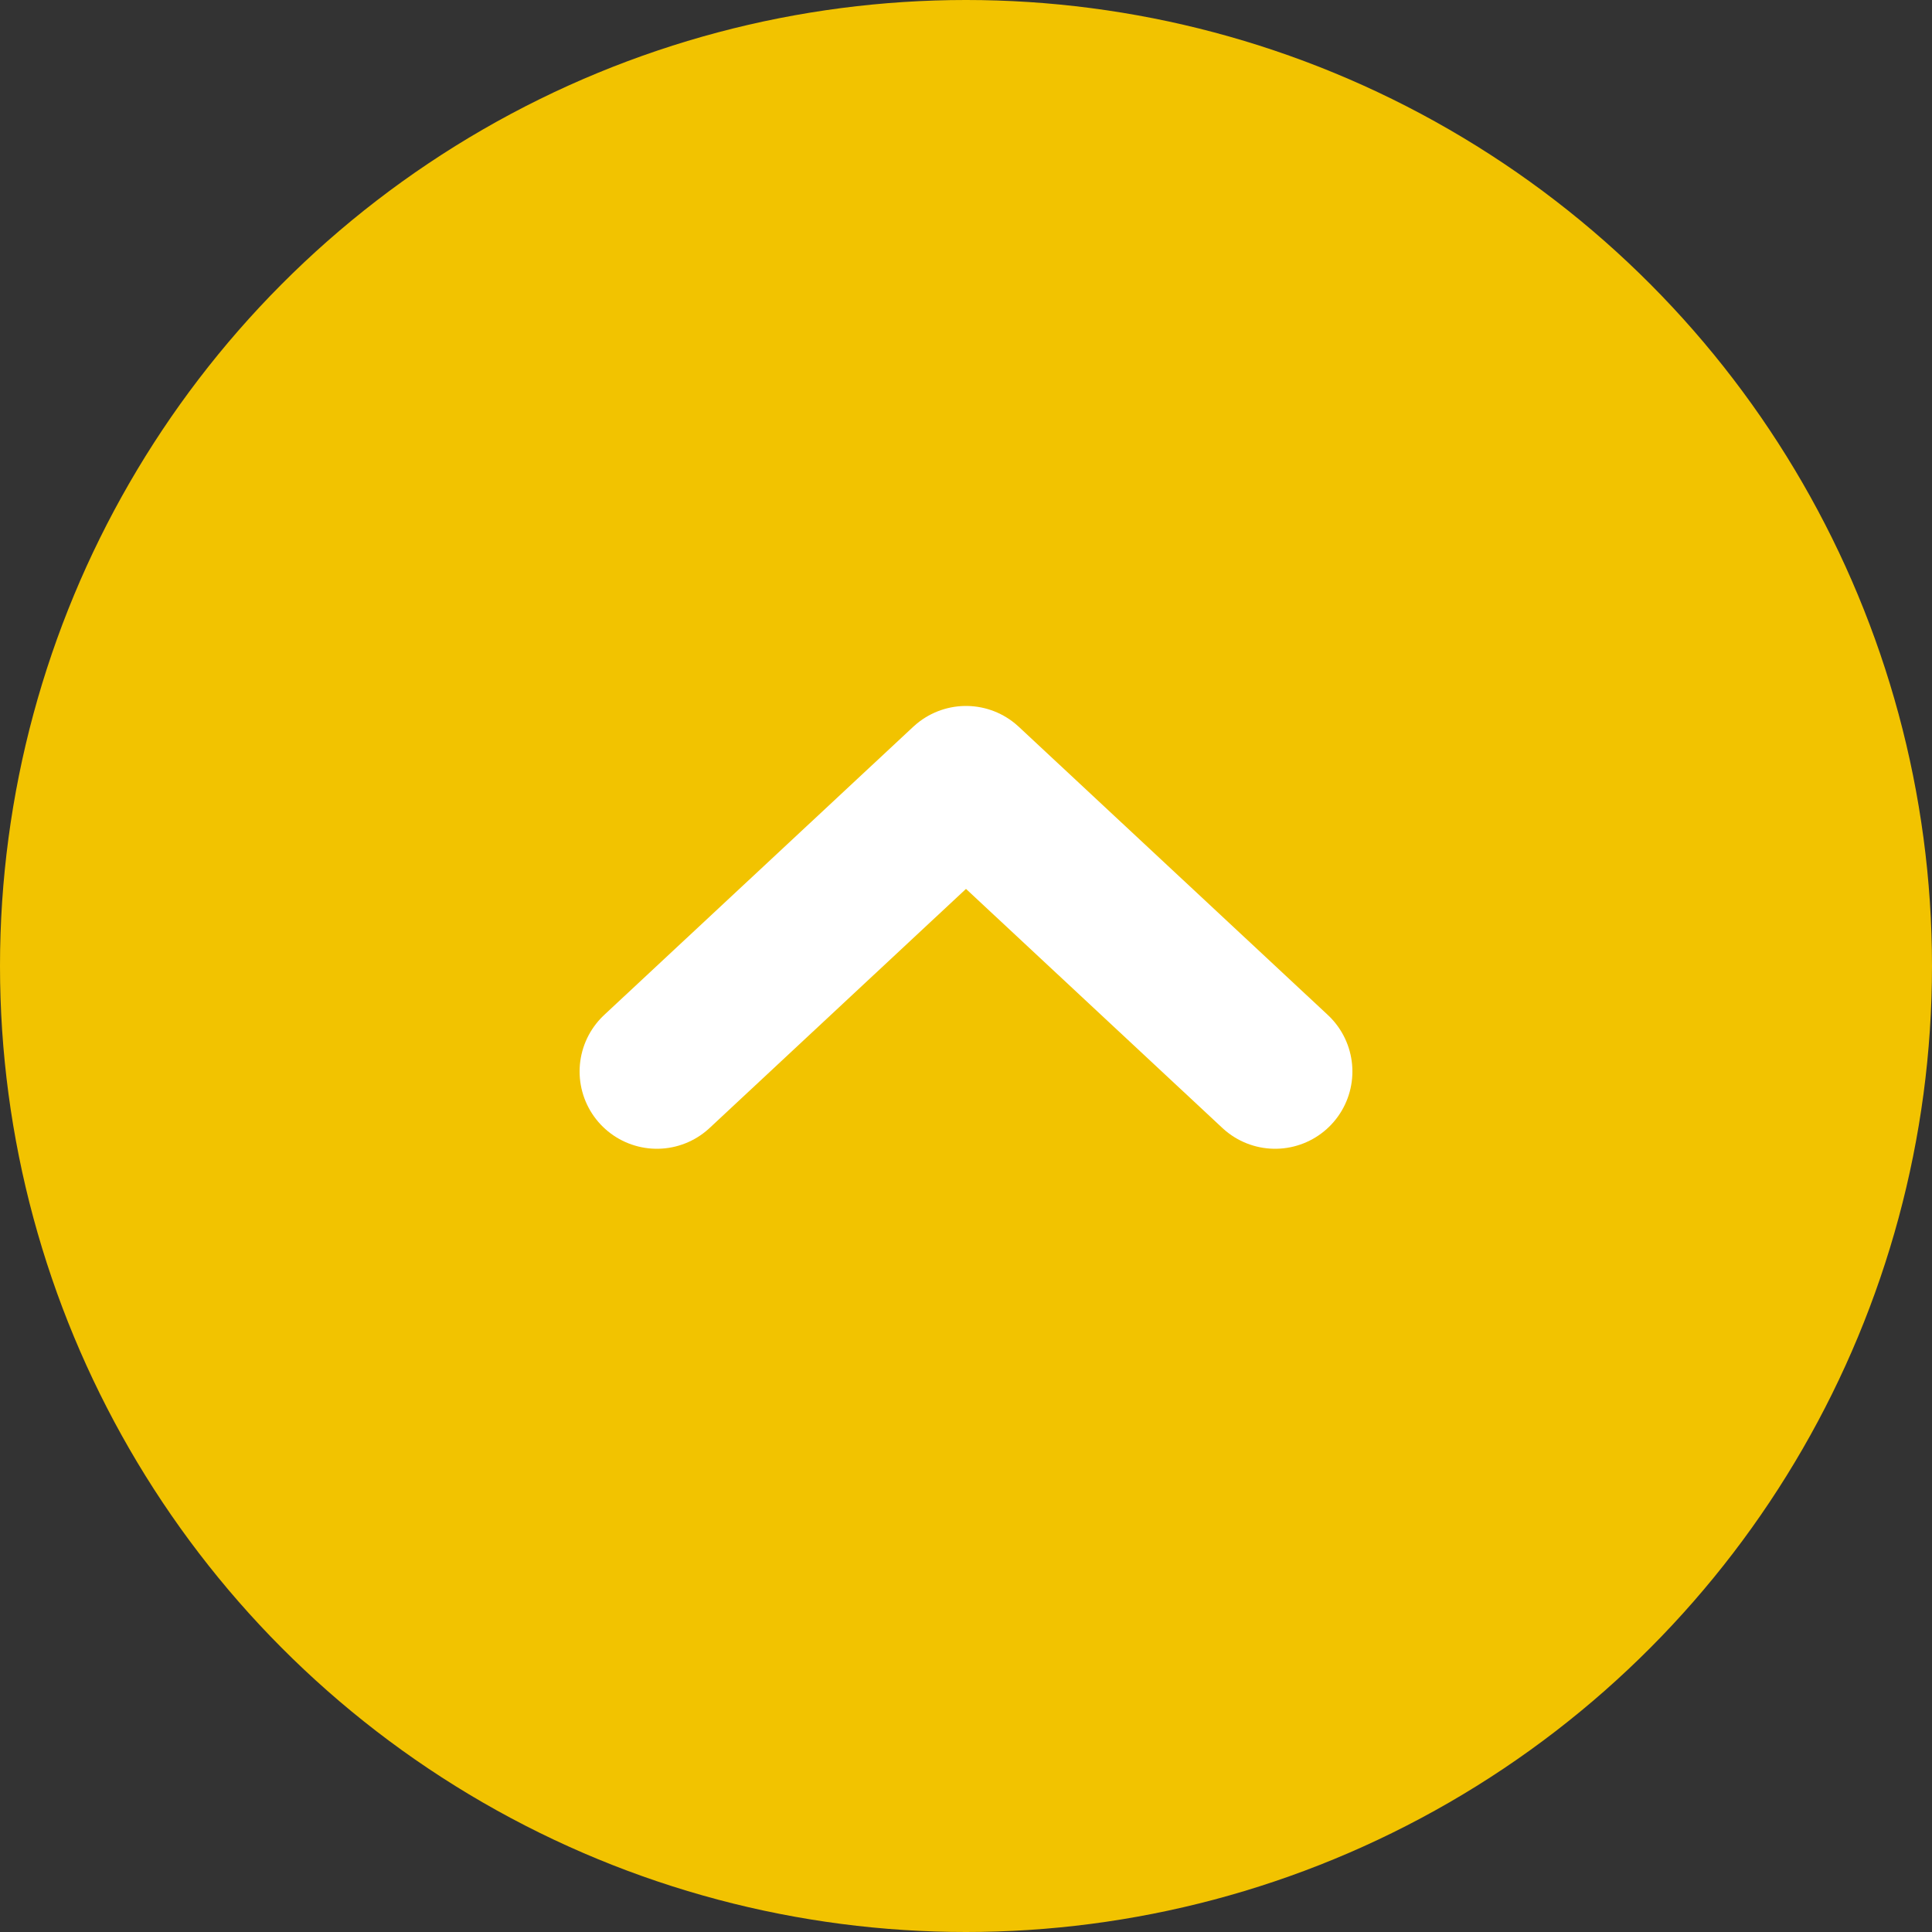 <?xml version="1.0" encoding="UTF-8"?><svg id="_レイヤー_2" xmlns="http://www.w3.org/2000/svg" width="50" height="50" viewBox="0 0 50 50"><rect x="0" y="0" width="50" height="50" fill="#333333" stroke="none"/><defs><style>.cls-1{fill:#f2c300;}.cls-2{fill:none;stroke:#fff;stroke-linecap:round;stroke-linejoin:round;stroke-width:4px;}</style></defs><g id="_コンテンツ"><g><circle class="cls-1" cx="25" cy="25" r="25"/><polyline class="cls-2" points="17 27.73 25 20.27 33 27.73"/></g></g></svg>